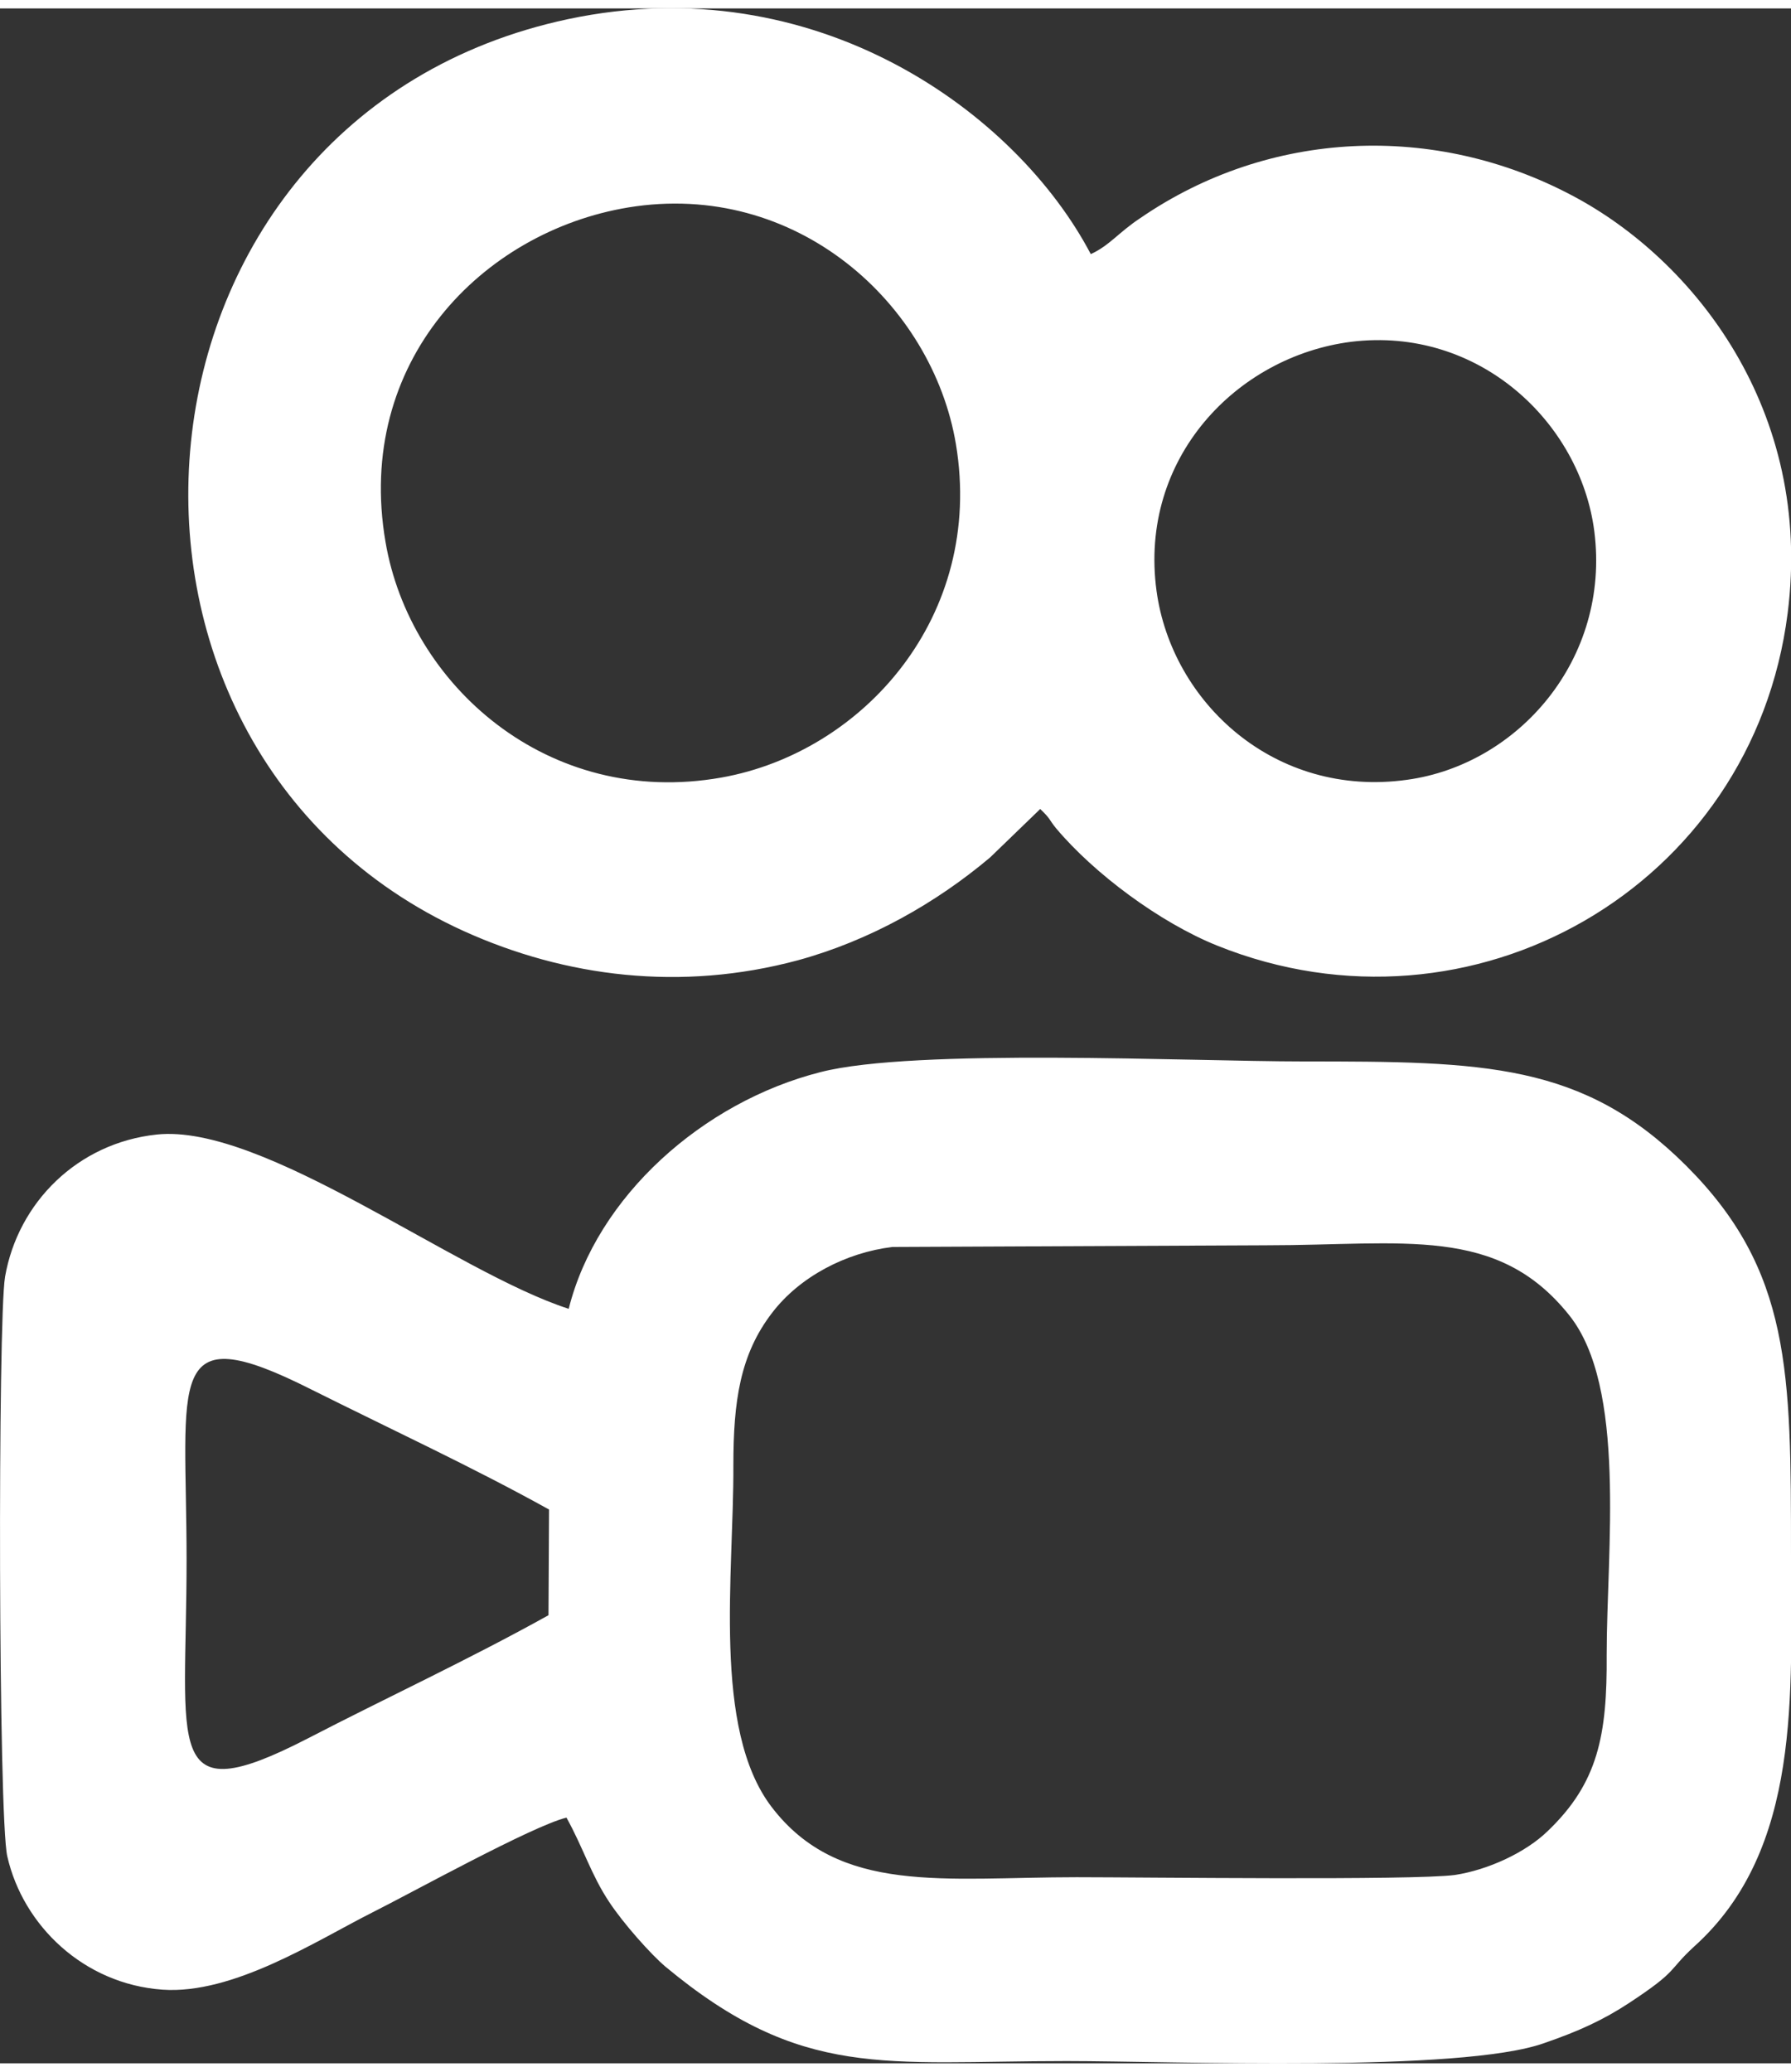 <svg width="32px" height="37px" style="clip-rule:evenodd;fill-rule:evenodd;image-rendering:optimizeQuality;shape-rendering:geometricPrecision;text-rendering:geometricPrecision" version="1.1" viewBox="0 0 31.87 36.55" xmlns="http://www.w3.org/2000/svg">
 <rect x="0" y="0" width="31.87" height="36.55" fill="#333333" stroke="none"/>
 <defs>
  <style type="text/css"><![CDATA[
    .fil0 {fill:#FFFFFF}
   ]]></style>
 </defs>
 <path class="fil0" d="m22.53 22c2.45 0 4.11-0.36 5.39 1.24 1.03 1.28 0.67 4.19 0.67 6.04 0.01 1.43-0.15 2.28-1.05 3.14-0.39 0.38-1.06 0.69-1.65 0.78-0.75 0.1-5.56 0.04-6.73 0.04-2.36 0-4.23 0.32-5.43-1.25-1.06-1.39-0.67-4.15-0.68-6.08 0-1.14 0.12-1.97 0.69-2.71 0.49-0.64 1.31-1.07 2.14-1.17l6.65-0.03zm-12.77 6.58c-1.44 0.8-2.87 1.46-4.28 2.19-2.6 1.34-2.16 0.18-2.16-3.17 0-3.22-0.41-4.36 2.21-3.04 1.4 0.7 2.87 1.38 4.24 2.14l-0.01 1.88zm0.32 3.6c0.3 0.54 0.44 1.02 0.76 1.5 0.25 0.38 0.74 0.93 1 1.15 2.43 2.02 3.9 1.68 7.14 1.68 1.87 0 7.02 0.21 8.5-0.32 0.61-0.21 1.05-0.41 1.52-0.72 0.88-0.58 0.67-0.56 1.15-1 1.92-1.73 1.72-4.52 1.72-6.97 0-3.25 0-5.05-1.86-6.91-1.84-1.84-3.61-1.86-6.82-1.86-2.02 0-6.92-0.24-8.59 0.19-2.09 0.53-3.98 2.21-4.48 4.21-2.02-0.65-5.43-3.3-7.33-3.1-1.41 0.15-2.47 1.21-2.7 2.53-0.13 0.77-0.12 9.64 0.04 10.31 0.28 1.23 1.36 2.27 2.76 2.37 1.26 0.09 2.74-0.87 3.73-1.37 0.7-0.35 2.85-1.54 3.46-1.69zm13.96-26.25c2.27-0.28 4.08 1.43 4.33 3.37 0.29 2.28-1.36 4.15-3.33 4.42-2.36 0.33-4.19-1.38-4.46-3.36-0.32-2.36 1.43-4.17 3.46-4.43zm-12.86-2.39c2.99-0.49 5.41 1.71 5.83 4.21 0.51 3.06-1.65 5.48-4.17 5.93-3.1 0.55-5.55-1.66-5.98-4.19-0.55-3.2 1.72-5.52 4.32-5.95zm7.33 10.7c0.19 0.18 0.15 0.18 0.28 0.34 0.68 0.81 1.85 1.68 2.87 2.09 4.53 1.82 9.53-1.04 10.15-5.91 0.46-3.61-1.67-6.29-3.83-7.43-2.45-1.3-5.39-1.18-7.69 0.4-0.38 0.25-0.55 0.49-0.88 0.64-1.33-2.53-4.9-5.11-9.3-4.18-8.18 1.74-9.1 12.93-1.86 16.22 1.81 0.82 3.87 1.08 5.95 0.52 1.28-0.35 2.46-1.02 3.42-1.83l0.89-0.86z"/>
</svg>
